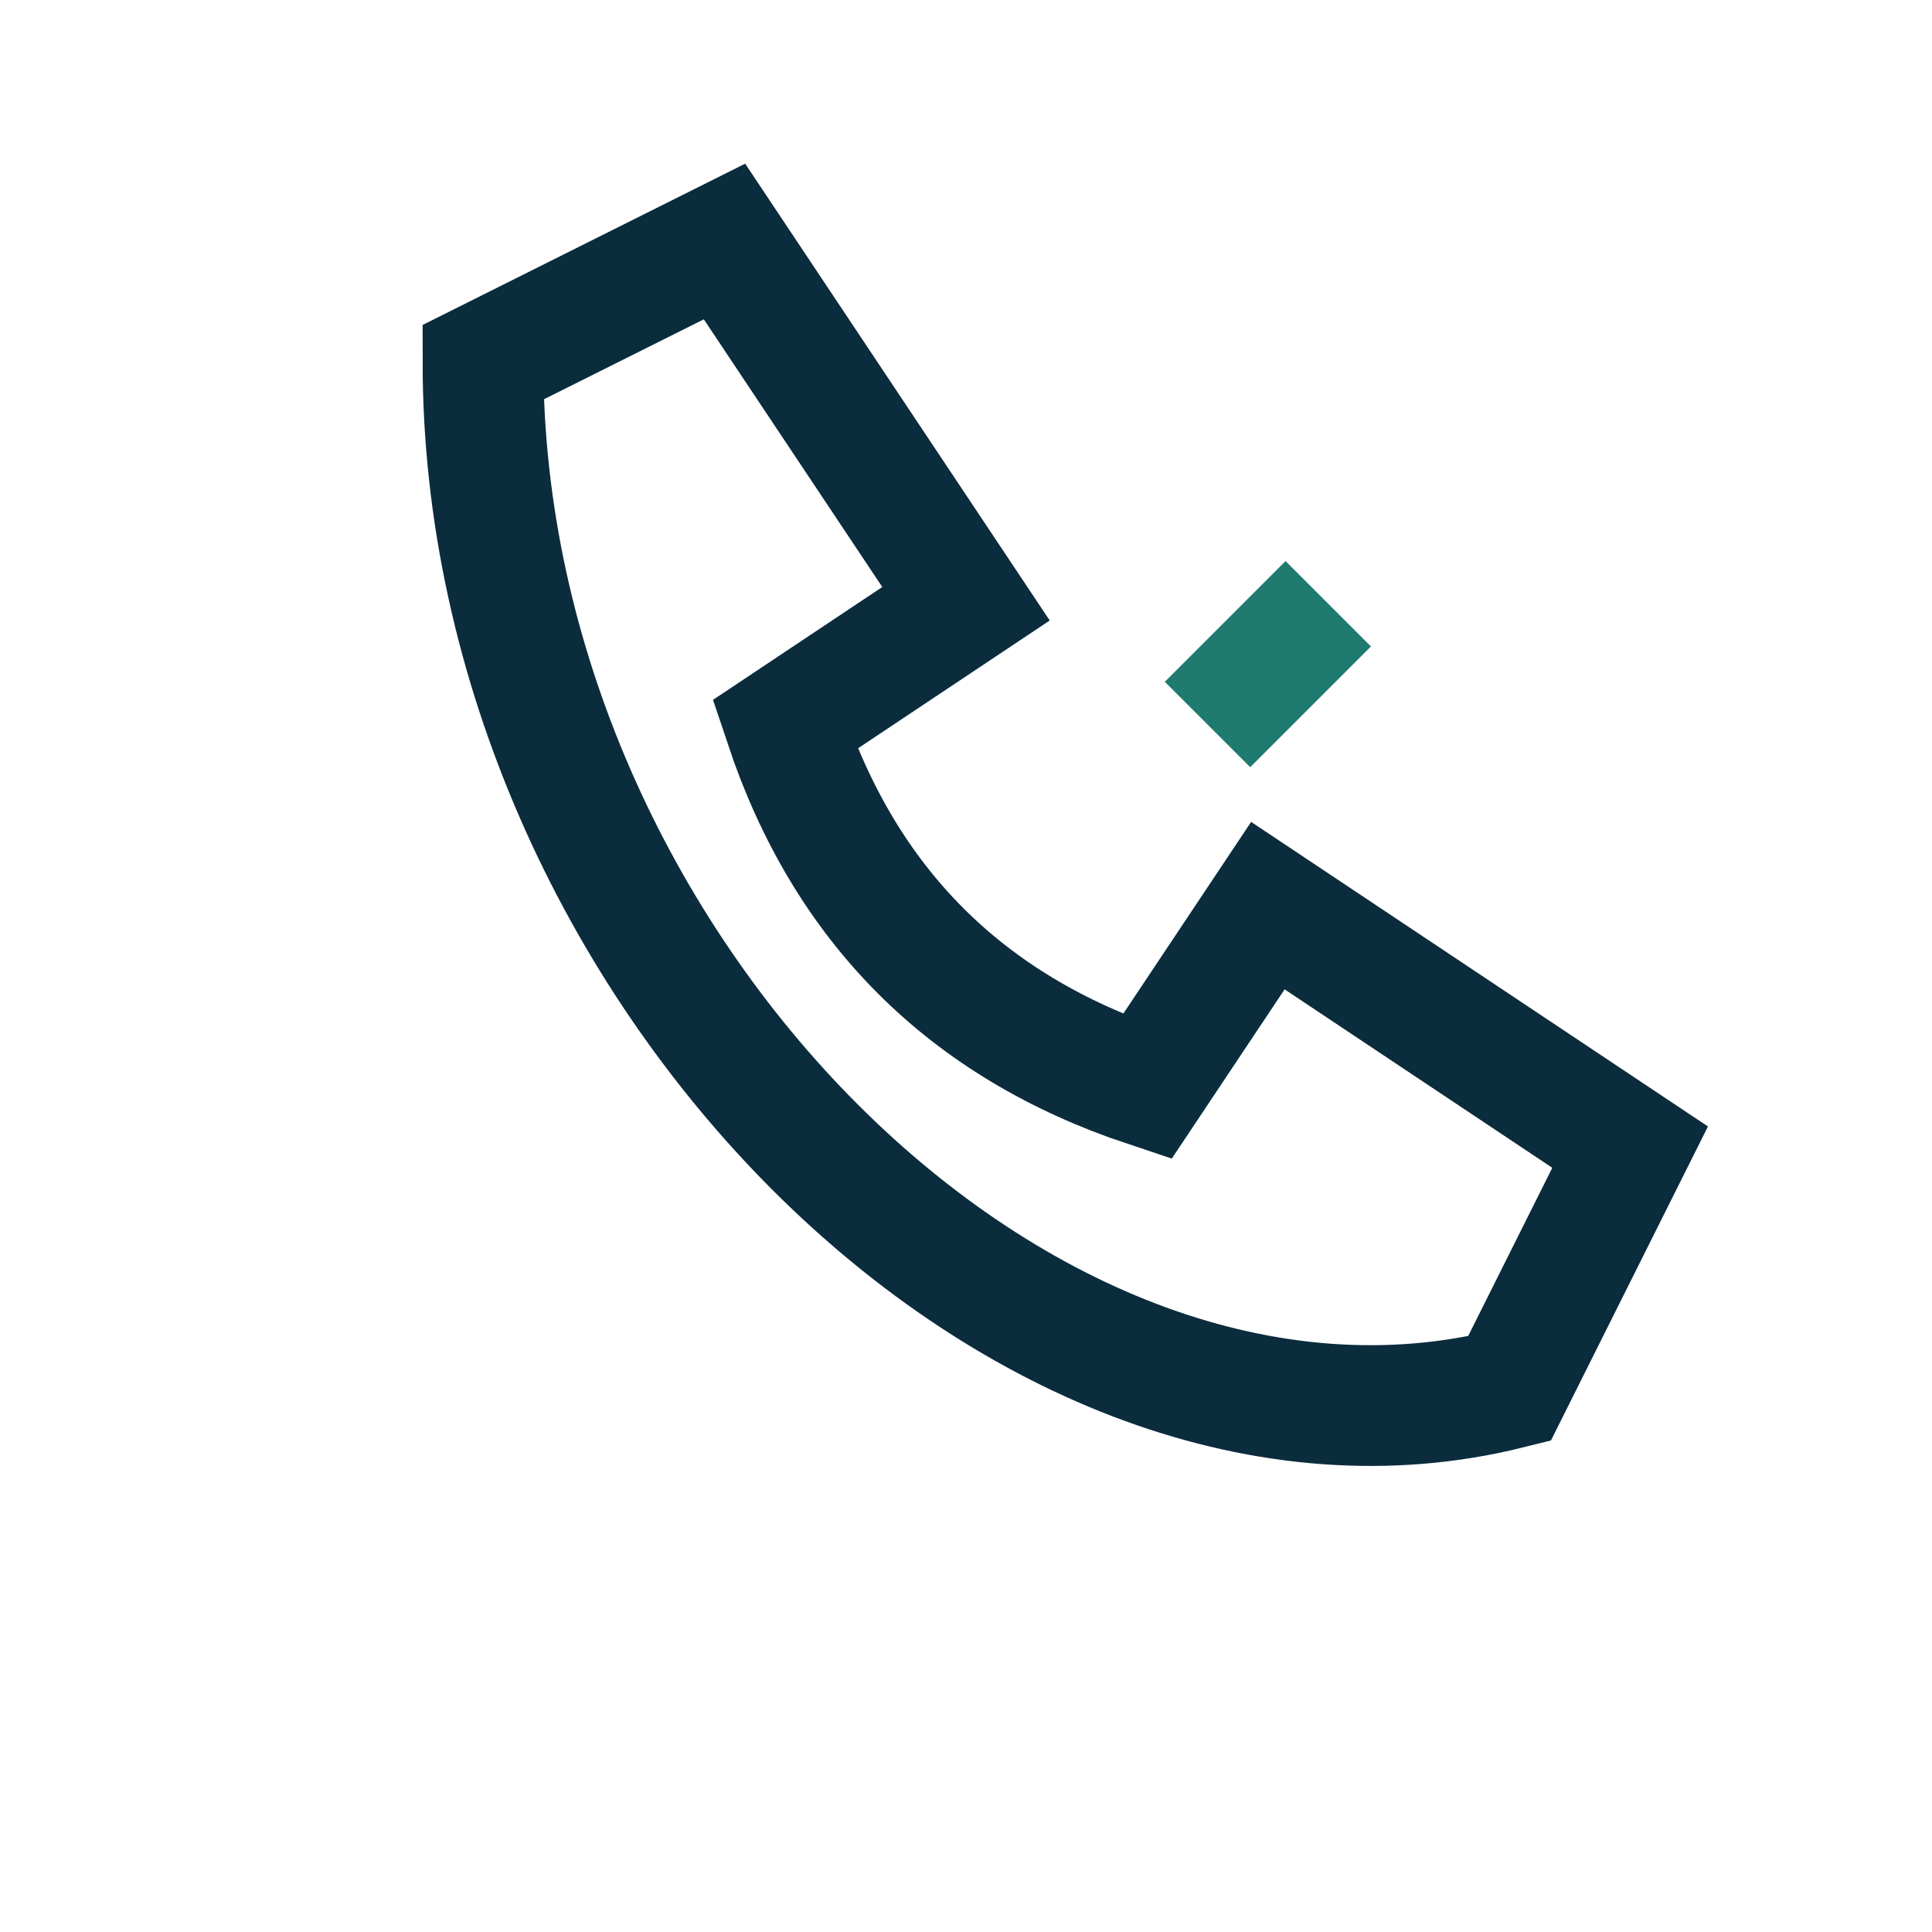 <?xml version="1.0" encoding="UTF-8"?>
<svg xmlns="http://www.w3.org/2000/svg" width="32" height="32" viewBox="0 0 32 32"><path fill="none" stroke="#0B2C3D" stroke-width="2" d="M8 6l4-2 4 6-3 2c1 3 3 5 6 6l2-3 6 4-2 4c-8 2-17-7-17-17z"/><path stroke="#1E7A6E" stroke-width="2" d="M20 12l2-2"/></svg>